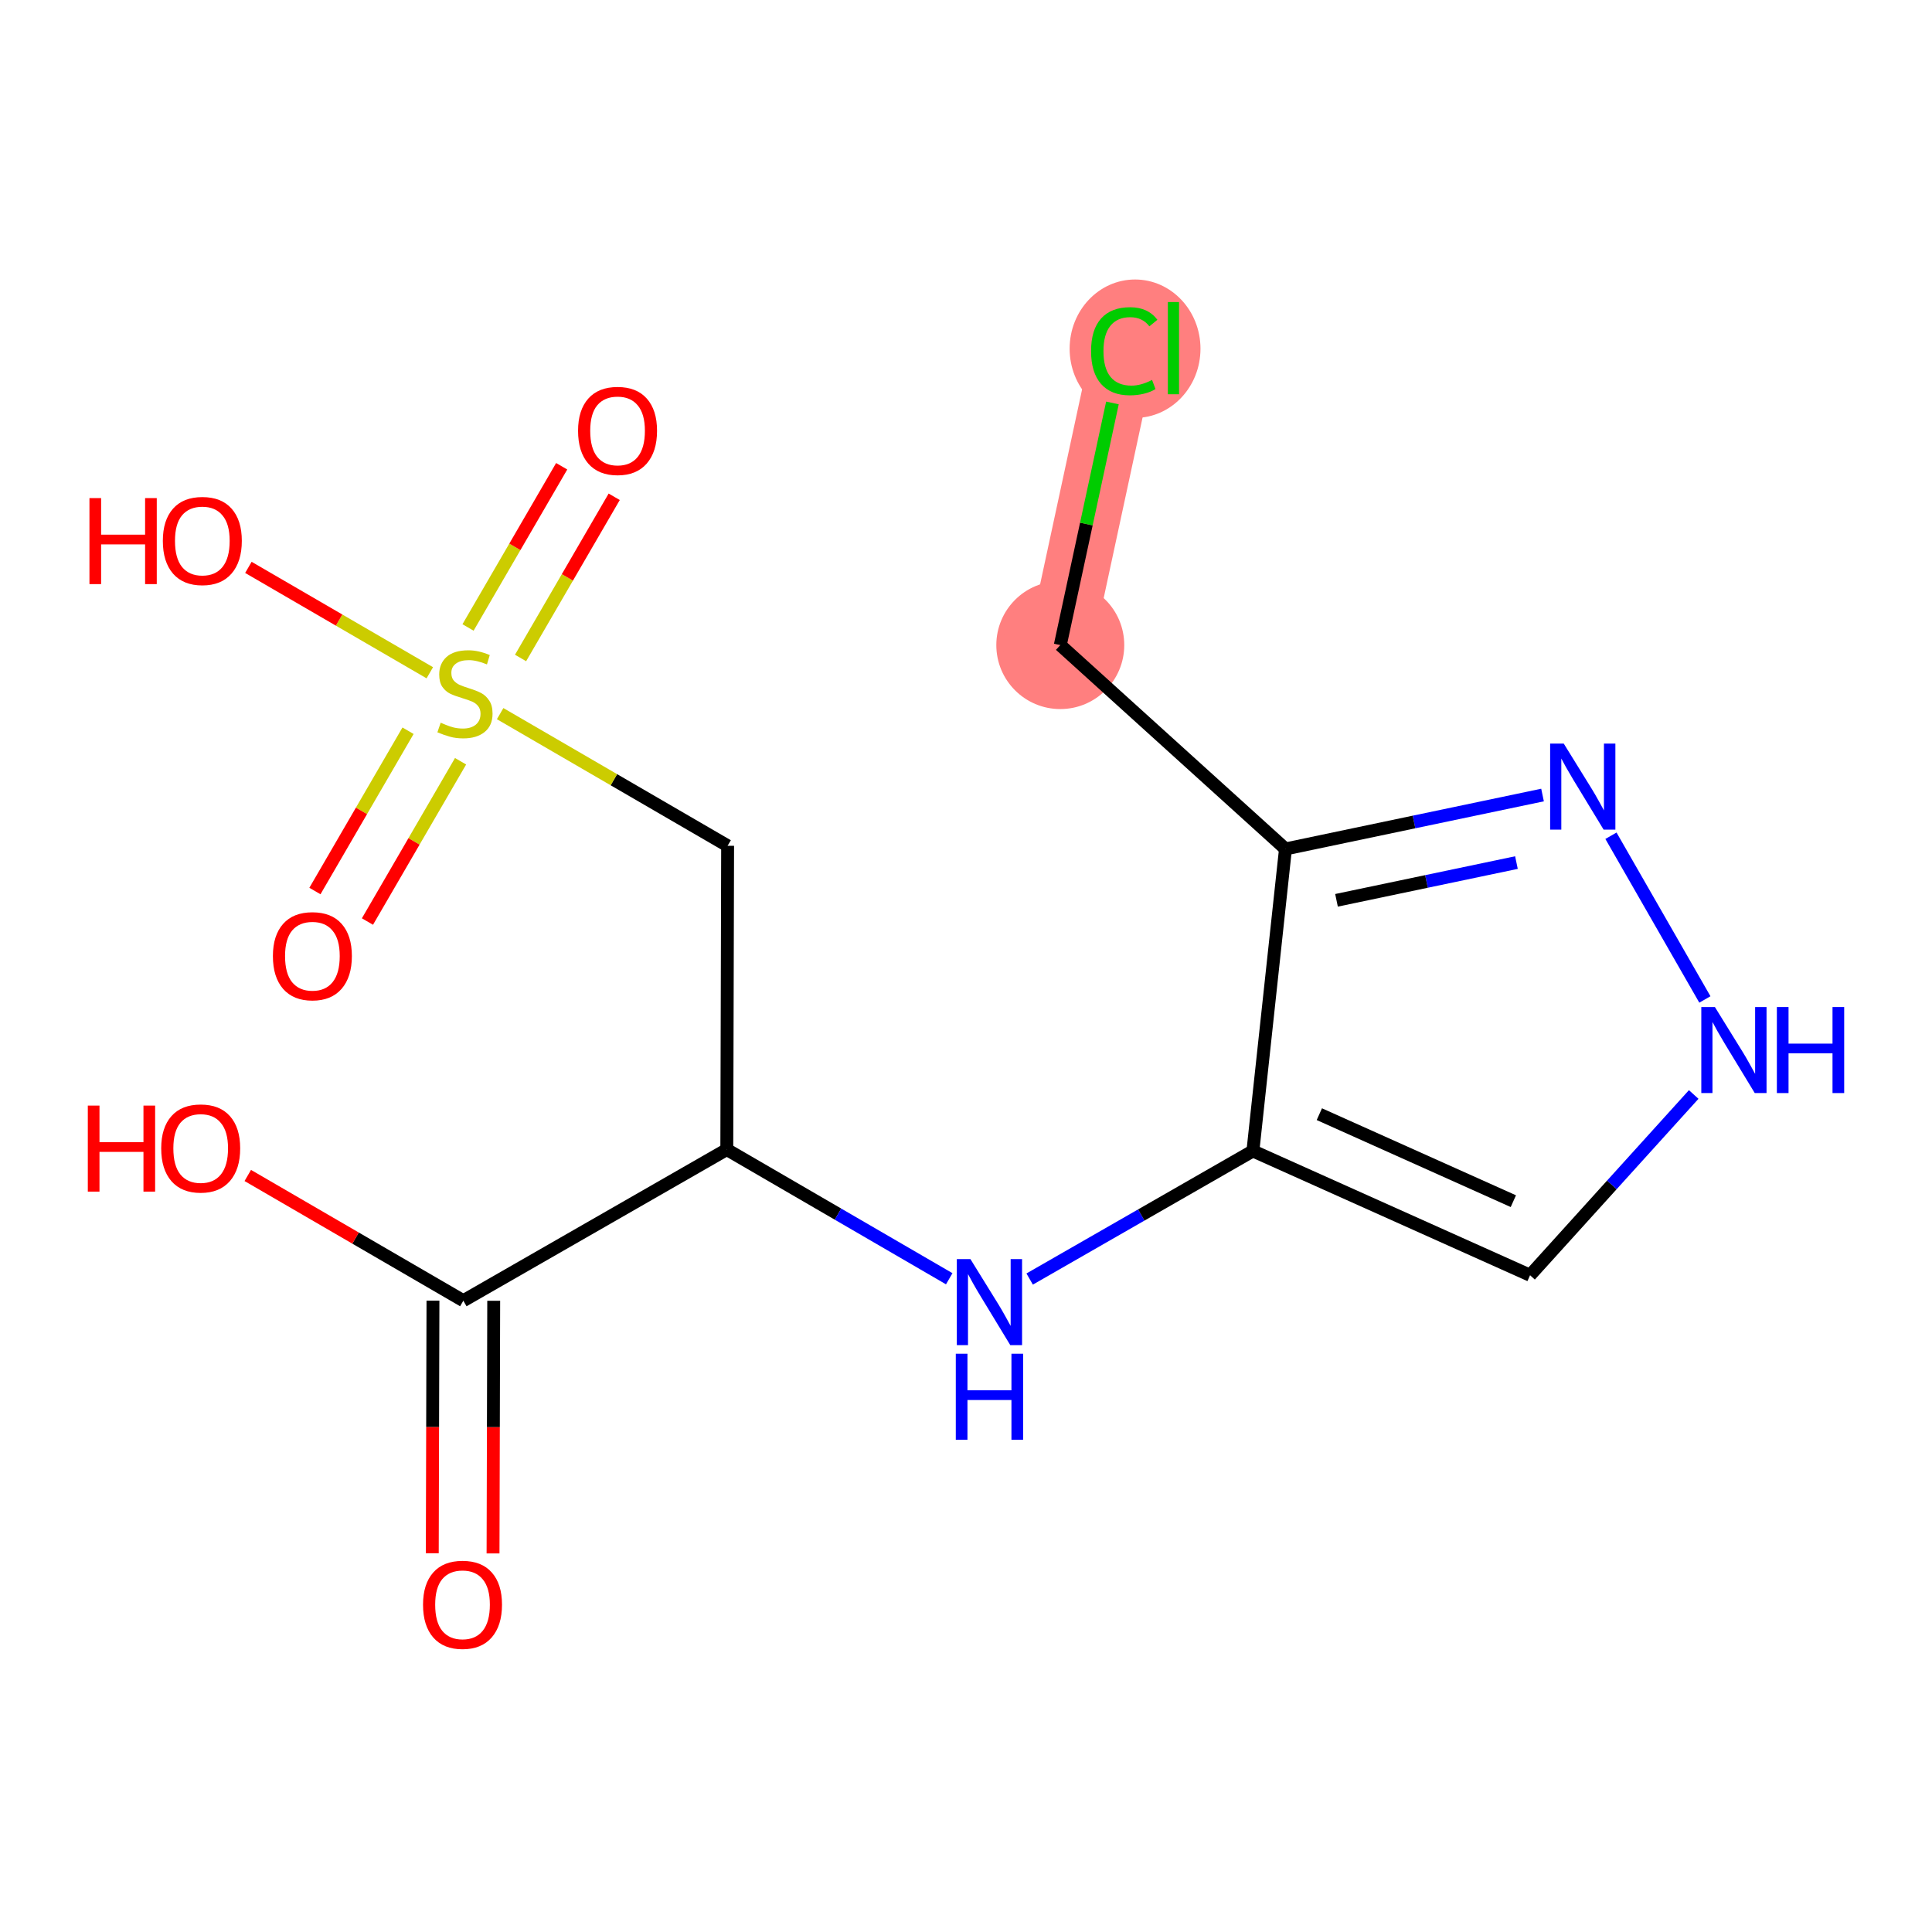 <?xml version='1.0' encoding='iso-8859-1'?>
<svg version='1.1' baseProfile='full'
              xmlns='http://www.w3.org/2000/svg'
                      xmlns:rdkit='http://www.rdkit.org/xml'
                      xmlns:xlink='http://www.w3.org/1999/xlink'
                  xml:space='preserve'
width='300px' height='300px' viewBox='0 0 300 300'>
<!-- END OF HEADER -->
<rect style='opacity:1.0;fill:#FFFFFF;stroke:none' width='300' height='300' x='0' y='0'> </rect>
<rect style='opacity:1.0;fill:#FFFFFF;stroke:none' width='300' height='300' x='0' y='0'> </rect>
<path d='M 164.641,100.17 L 174.572,54.061' style='fill:none;fill-rule:evenodd;stroke:#FF7F7F;stroke-width:10.1px;stroke-linecap:butt;stroke-linejoin:miter;stroke-opacity:1' />
<ellipse cx='164.641' cy='100.17' rx='9.433' ry='9.433'  style='fill:#FF7F7F;fill-rule:evenodd;stroke:#FF7F7F;stroke-width:1.0px;stroke-linecap:butt;stroke-linejoin:miter;stroke-opacity:1' />
<ellipse cx='176.251' cy='54.146' rx='9.659' ry='10.246'  style='fill:#FF7F7F;fill-rule:evenodd;stroke:#FF7F7F;stroke-width:1.0px;stroke-linecap:butt;stroke-linejoin:miter;stroke-opacity:1' />
<path class='bond-0 atom-0 atom-1' d='M 76.558,241.217 L 76.611,221.601' style='fill:none;fill-rule:evenodd;stroke:#FF0000;stroke-width:2.0px;stroke-linecap:butt;stroke-linejoin:miter;stroke-opacity:1' />
<path class='bond-0 atom-0 atom-1' d='M 76.611,221.601 L 76.663,201.985' style='fill:none;fill-rule:evenodd;stroke:#000000;stroke-width:2.0px;stroke-linecap:butt;stroke-linejoin:miter;stroke-opacity:1' />
<path class='bond-0 atom-0 atom-1' d='M 67.125,241.192 L 67.177,221.576' style='fill:none;fill-rule:evenodd;stroke:#FF0000;stroke-width:2.0px;stroke-linecap:butt;stroke-linejoin:miter;stroke-opacity:1' />
<path class='bond-0 atom-0 atom-1' d='M 67.177,221.576 L 67.23,201.959' style='fill:none;fill-rule:evenodd;stroke:#000000;stroke-width:2.0px;stroke-linecap:butt;stroke-linejoin:miter;stroke-opacity:1' />
<path class='bond-1 atom-1 atom-2' d='M 71.947,201.972 L 55.21,192.249' style='fill:none;fill-rule:evenodd;stroke:#000000;stroke-width:2.0px;stroke-linecap:butt;stroke-linejoin:miter;stroke-opacity:1' />
<path class='bond-1 atom-1 atom-2' d='M 55.21,192.249 L 38.474,182.526' style='fill:none;fill-rule:evenodd;stroke:#FF0000;stroke-width:2.0px;stroke-linecap:butt;stroke-linejoin:miter;stroke-opacity:1' />
<path class='bond-2 atom-1 atom-3' d='M 71.947,201.972 L 112.857,178.499' style='fill:none;fill-rule:evenodd;stroke:#000000;stroke-width:2.0px;stroke-linecap:butt;stroke-linejoin:miter;stroke-opacity:1' />
<path class='bond-3 atom-3 atom-4' d='M 112.857,178.499 L 112.984,131.333' style='fill:none;fill-rule:evenodd;stroke:#000000;stroke-width:2.0px;stroke-linecap:butt;stroke-linejoin:miter;stroke-opacity:1' />
<path class='bond-8 atom-3 atom-9' d='M 112.857,178.499 L 130.127,188.531' style='fill:none;fill-rule:evenodd;stroke:#000000;stroke-width:2.0px;stroke-linecap:butt;stroke-linejoin:miter;stroke-opacity:1' />
<path class='bond-8 atom-3 atom-9' d='M 130.127,188.531 L 147.396,198.564' style='fill:none;fill-rule:evenodd;stroke:#0000FF;stroke-width:2.0px;stroke-linecap:butt;stroke-linejoin:miter;stroke-opacity:1' />
<path class='bond-4 atom-4 atom-5' d='M 112.984,131.333 L 95.323,121.073' style='fill:none;fill-rule:evenodd;stroke:#000000;stroke-width:2.0px;stroke-linecap:butt;stroke-linejoin:miter;stroke-opacity:1' />
<path class='bond-4 atom-4 atom-5' d='M 95.323,121.073 L 77.663,110.813' style='fill:none;fill-rule:evenodd;stroke:#CCCC00;stroke-width:2.0px;stroke-linecap:butt;stroke-linejoin:miter;stroke-opacity:1' />
<path class='bond-5 atom-5 atom-6' d='M 80.833,102.17 L 88.104,89.655' style='fill:none;fill-rule:evenodd;stroke:#CCCC00;stroke-width:2.0px;stroke-linecap:butt;stroke-linejoin:miter;stroke-opacity:1' />
<path class='bond-5 atom-5 atom-6' d='M 88.104,89.655 L 95.374,77.14' style='fill:none;fill-rule:evenodd;stroke:#FF0000;stroke-width:2.0px;stroke-linecap:butt;stroke-linejoin:miter;stroke-opacity:1' />
<path class='bond-5 atom-5 atom-6' d='M 72.676,97.432 L 79.947,84.916' style='fill:none;fill-rule:evenodd;stroke:#CCCC00;stroke-width:2.0px;stroke-linecap:butt;stroke-linejoin:miter;stroke-opacity:1' />
<path class='bond-5 atom-5 atom-6' d='M 79.947,84.916 L 87.218,72.401' style='fill:none;fill-rule:evenodd;stroke:#FF0000;stroke-width:2.0px;stroke-linecap:butt;stroke-linejoin:miter;stroke-opacity:1' />
<path class='bond-6 atom-5 atom-7' d='M 63.36,113.468 L 56.13,125.913' style='fill:none;fill-rule:evenodd;stroke:#CCCC00;stroke-width:2.0px;stroke-linecap:butt;stroke-linejoin:miter;stroke-opacity:1' />
<path class='bond-6 atom-5 atom-7' d='M 56.13,125.913 L 48.901,138.358' style='fill:none;fill-rule:evenodd;stroke:#FF0000;stroke-width:2.0px;stroke-linecap:butt;stroke-linejoin:miter;stroke-opacity:1' />
<path class='bond-6 atom-5 atom-7' d='M 71.517,118.207 L 64.287,130.652' style='fill:none;fill-rule:evenodd;stroke:#CCCC00;stroke-width:2.0px;stroke-linecap:butt;stroke-linejoin:miter;stroke-opacity:1' />
<path class='bond-6 atom-5 atom-7' d='M 64.287,130.652 L 57.057,143.096' style='fill:none;fill-rule:evenodd;stroke:#FF0000;stroke-width:2.0px;stroke-linecap:butt;stroke-linejoin:miter;stroke-opacity:1' />
<path class='bond-7 atom-5 atom-8' d='M 66.739,104.467 L 52.654,96.285' style='fill:none;fill-rule:evenodd;stroke:#CCCC00;stroke-width:2.0px;stroke-linecap:butt;stroke-linejoin:miter;stroke-opacity:1' />
<path class='bond-7 atom-5 atom-8' d='M 52.654,96.285 L 38.57,88.102' style='fill:none;fill-rule:evenodd;stroke:#FF0000;stroke-width:2.0px;stroke-linecap:butt;stroke-linejoin:miter;stroke-opacity:1' />
<path class='bond-9 atom-9 atom-10' d='M 159.885,198.609 L 177.218,188.664' style='fill:none;fill-rule:evenodd;stroke:#0000FF;stroke-width:2.0px;stroke-linecap:butt;stroke-linejoin:miter;stroke-opacity:1' />
<path class='bond-9 atom-9 atom-10' d='M 177.218,188.664 L 194.551,178.719' style='fill:none;fill-rule:evenodd;stroke:#000000;stroke-width:2.0px;stroke-linecap:butt;stroke-linejoin:miter;stroke-opacity:1' />
<path class='bond-10 atom-10 atom-11' d='M 194.551,178.719 L 237.588,198.019' style='fill:none;fill-rule:evenodd;stroke:#000000;stroke-width:2.0px;stroke-linecap:butt;stroke-linejoin:miter;stroke-opacity:1' />
<path class='bond-10 atom-10 atom-11' d='M 204.867,173.007 L 234.992,186.517' style='fill:none;fill-rule:evenodd;stroke:#000000;stroke-width:2.0px;stroke-linecap:butt;stroke-linejoin:miter;stroke-opacity:1' />
<path class='bond-16 atom-14 atom-10' d='M 199.608,131.824 L 194.551,178.719' style='fill:none;fill-rule:evenodd;stroke:#000000;stroke-width:2.0px;stroke-linecap:butt;stroke-linejoin:miter;stroke-opacity:1' />
<path class='bond-11 atom-11 atom-12' d='M 237.588,198.019 L 250.293,183.985' style='fill:none;fill-rule:evenodd;stroke:#000000;stroke-width:2.0px;stroke-linecap:butt;stroke-linejoin:miter;stroke-opacity:1' />
<path class='bond-11 atom-11 atom-12' d='M 250.293,183.985 L 262.998,169.951' style='fill:none;fill-rule:evenodd;stroke:#0000FF;stroke-width:2.0px;stroke-linecap:butt;stroke-linejoin:miter;stroke-opacity:1' />
<path class='bond-12 atom-12 atom-13' d='M 264.734,155.195 L 250.148,129.774' style='fill:none;fill-rule:evenodd;stroke:#0000FF;stroke-width:2.0px;stroke-linecap:butt;stroke-linejoin:miter;stroke-opacity:1' />
<path class='bond-13 atom-13 atom-14' d='M 239.524,123.452 L 219.566,127.638' style='fill:none;fill-rule:evenodd;stroke:#0000FF;stroke-width:2.0px;stroke-linecap:butt;stroke-linejoin:miter;stroke-opacity:1' />
<path class='bond-13 atom-13 atom-14' d='M 219.566,127.638 L 199.608,131.824' style='fill:none;fill-rule:evenodd;stroke:#000000;stroke-width:2.0px;stroke-linecap:butt;stroke-linejoin:miter;stroke-opacity:1' />
<path class='bond-13 atom-13 atom-14' d='M 235.473,133.94 L 221.502,136.871' style='fill:none;fill-rule:evenodd;stroke:#0000FF;stroke-width:2.0px;stroke-linecap:butt;stroke-linejoin:miter;stroke-opacity:1' />
<path class='bond-13 atom-13 atom-14' d='M 221.502,136.871 L 207.532,139.801' style='fill:none;fill-rule:evenodd;stroke:#000000;stroke-width:2.0px;stroke-linecap:butt;stroke-linejoin:miter;stroke-opacity:1' />
<path class='bond-14 atom-14 atom-15' d='M 199.608,131.824 L 164.641,100.17' style='fill:none;fill-rule:evenodd;stroke:#000000;stroke-width:2.0px;stroke-linecap:butt;stroke-linejoin:miter;stroke-opacity:1' />
<path class='bond-15 atom-15 atom-16' d='M 164.641,100.17 L 168.69,81.37' style='fill:none;fill-rule:evenodd;stroke:#000000;stroke-width:2.0px;stroke-linecap:butt;stroke-linejoin:miter;stroke-opacity:1' />
<path class='bond-15 atom-15 atom-16' d='M 168.69,81.37 L 172.739,62.57' style='fill:none;fill-rule:evenodd;stroke:#00CC00;stroke-width:2.0px;stroke-linecap:butt;stroke-linejoin:miter;stroke-opacity:1' />
<path  class='atom-0' d='M 65.688 249.176
Q 65.688 245.968, 67.273 244.176
Q 68.858 242.384, 71.82 242.384
Q 74.782 242.384, 76.367 244.176
Q 77.951 245.968, 77.951 249.176
Q 77.951 252.421, 76.348 254.27
Q 74.744 256.1, 71.82 256.1
Q 68.877 256.1, 67.273 254.27
Q 65.688 252.44, 65.688 249.176
M 71.82 254.59
Q 73.857 254.59, 74.952 253.232
Q 76.065 251.855, 76.065 249.176
Q 76.065 246.553, 74.952 245.233
Q 73.857 243.893, 71.82 243.893
Q 69.782 243.893, 68.669 245.214
Q 67.575 246.534, 67.575 249.176
Q 67.575 251.874, 68.669 253.232
Q 69.782 254.59, 71.82 254.59
' fill='#FF0000'/>
<path  class='atom-2' d='M 13.636 171.676
L 15.447 171.676
L 15.447 177.355
L 22.277 177.355
L 22.277 171.676
L 24.088 171.676
L 24.088 185.033
L 22.277 185.033
L 22.277 178.864
L 15.447 178.864
L 15.447 185.033
L 13.636 185.033
L 13.636 171.676
' fill='#FF0000'/>
<path  class='atom-2' d='M 25.032 178.317
Q 25.032 175.109, 26.616 173.317
Q 28.201 171.525, 31.163 171.525
Q 34.125 171.525, 35.71 173.317
Q 37.295 175.109, 37.295 178.317
Q 37.295 181.562, 35.691 183.411
Q 34.088 185.241, 31.163 185.241
Q 28.22 185.241, 26.616 183.411
Q 25.032 181.581, 25.032 178.317
M 31.163 183.731
Q 33.201 183.731, 34.295 182.373
Q 35.408 180.996, 35.408 178.317
Q 35.408 175.694, 34.295 174.374
Q 33.201 173.034, 31.163 173.034
Q 29.126 173.034, 28.013 174.355
Q 26.918 175.675, 26.918 178.317
Q 26.918 181.015, 28.013 182.373
Q 29.126 183.731, 31.163 183.731
' fill='#FF0000'/>
<path  class='atom-5' d='M 68.427 112.225
Q 68.578 112.281, 69.201 112.545
Q 69.823 112.809, 70.503 112.979
Q 71.201 113.13, 71.88 113.13
Q 73.144 113.13, 73.88 112.526
Q 74.616 111.904, 74.616 110.828
Q 74.616 110.093, 74.238 109.64
Q 73.88 109.187, 73.314 108.942
Q 72.748 108.696, 71.805 108.413
Q 70.616 108.055, 69.899 107.715
Q 69.201 107.376, 68.692 106.659
Q 68.201 105.942, 68.201 104.735
Q 68.201 103.055, 69.333 102.018
Q 70.484 100.98, 72.748 100.98
Q 74.295 100.98, 76.049 101.716
L 75.615 103.169
Q 74.012 102.508, 72.804 102.508
Q 71.503 102.508, 70.786 103.055
Q 70.069 103.584, 70.088 104.508
Q 70.088 105.225, 70.446 105.659
Q 70.823 106.093, 71.352 106.338
Q 71.899 106.583, 72.804 106.866
Q 74.012 107.244, 74.729 107.621
Q 75.446 107.998, 75.955 108.772
Q 76.483 109.527, 76.483 110.828
Q 76.483 112.677, 75.238 113.677
Q 74.012 114.658, 71.956 114.658
Q 70.767 114.658, 69.861 114.394
Q 68.975 114.149, 67.918 113.715
L 68.427 112.225
' fill='#CCCC00'/>
<path  class='atom-6' d='M 89.762 66.894
Q 89.762 63.687, 91.347 61.895
Q 92.932 60.102, 95.894 60.102
Q 98.856 60.102, 100.44 61.895
Q 102.025 63.687, 102.025 66.894
Q 102.025 70.139, 100.422 71.988
Q 98.818 73.818, 95.894 73.818
Q 92.951 73.818, 91.347 71.988
Q 89.762 70.158, 89.762 66.894
M 95.894 72.309
Q 97.931 72.309, 99.025 70.951
Q 100.139 69.573, 100.139 66.894
Q 100.139 64.272, 99.025 62.951
Q 97.931 61.612, 95.894 61.612
Q 93.856 61.612, 92.743 62.932
Q 91.649 64.253, 91.649 66.894
Q 91.649 69.592, 92.743 70.951
Q 93.856 72.309, 95.894 72.309
' fill='#FF0000'/>
<path  class='atom-7' d='M 42.376 148.461
Q 42.376 145.254, 43.961 143.462
Q 45.546 141.669, 48.508 141.669
Q 51.47 141.669, 53.055 143.462
Q 54.639 145.254, 54.639 148.461
Q 54.639 151.706, 53.036 153.555
Q 51.432 155.385, 48.508 155.385
Q 45.565 155.385, 43.961 153.555
Q 42.376 151.725, 42.376 148.461
M 48.508 153.876
Q 50.545 153.876, 51.64 152.517
Q 52.753 151.14, 52.753 148.461
Q 52.753 145.839, 51.64 144.518
Q 50.545 143.179, 48.508 143.179
Q 46.47 143.179, 45.357 144.499
Q 44.263 145.82, 44.263 148.461
Q 44.263 151.159, 45.357 152.517
Q 46.47 153.876, 48.508 153.876
' fill='#FF0000'/>
<path  class='atom-8' d='M 13.89 77.344
L 15.701 77.344
L 15.701 83.022
L 22.531 83.022
L 22.531 77.344
L 24.342 77.344
L 24.342 90.701
L 22.531 90.701
L 22.531 84.532
L 15.701 84.532
L 15.701 90.701
L 13.89 90.701
L 13.89 77.344
' fill='#FF0000'/>
<path  class='atom-8' d='M 25.286 83.985
Q 25.286 80.777, 26.87 78.985
Q 28.455 77.193, 31.417 77.193
Q 34.379 77.193, 35.964 78.985
Q 37.549 80.777, 37.549 83.985
Q 37.549 87.23, 35.945 89.079
Q 34.342 90.909, 31.417 90.909
Q 28.474 90.909, 26.87 89.079
Q 25.286 87.249, 25.286 83.985
M 31.417 89.399
Q 33.455 89.399, 34.549 88.041
Q 35.662 86.664, 35.662 83.985
Q 35.662 81.362, 34.549 80.042
Q 33.455 78.702, 31.417 78.702
Q 29.38 78.702, 28.267 80.023
Q 27.172 81.343, 27.172 83.985
Q 27.172 86.683, 28.267 88.041
Q 29.38 89.399, 31.417 89.399
' fill='#FF0000'/>
<path  class='atom-9' d='M 150.688 195.513
L 155.065 202.588
Q 155.499 203.286, 156.197 204.55
Q 156.895 205.814, 156.933 205.89
L 156.933 195.513
L 158.706 195.513
L 158.706 208.871
L 156.876 208.871
L 152.179 201.135
Q 151.631 200.23, 151.047 199.192
Q 150.481 198.154, 150.311 197.834
L 150.311 208.871
L 148.575 208.871
L 148.575 195.513
L 150.688 195.513
' fill='#0000FF'/>
<path  class='atom-9' d='M 148.415 210.206
L 150.226 210.206
L 150.226 215.885
L 157.056 215.885
L 157.056 210.206
L 158.867 210.206
L 158.867 223.564
L 157.056 223.564
L 157.056 217.394
L 150.226 217.394
L 150.226 223.564
L 148.415 223.564
L 148.415 210.206
' fill='#0000FF'/>
<path  class='atom-12' d='M 266.29 156.374
L 270.667 163.449
Q 271.101 164.147, 271.799 165.411
Q 272.497 166.675, 272.535 166.751
L 272.535 156.374
L 274.308 156.374
L 274.308 169.731
L 272.478 169.731
L 267.78 161.996
Q 267.233 161.091, 266.648 160.053
Q 266.082 159.015, 265.912 158.695
L 265.912 169.731
L 264.177 169.731
L 264.177 156.374
L 266.29 156.374
' fill='#0000FF'/>
<path  class='atom-12' d='M 275.912 156.374
L 277.723 156.374
L 277.723 162.053
L 284.552 162.053
L 284.552 156.374
L 286.364 156.374
L 286.364 169.731
L 284.552 169.731
L 284.552 163.562
L 277.723 163.562
L 277.723 169.731
L 275.912 169.731
L 275.912 156.374
' fill='#0000FF'/>
<path  class='atom-13' d='M 242.817 115.464
L 247.194 122.539
Q 247.628 123.237, 248.326 124.501
Q 249.024 125.765, 249.061 125.84
L 249.061 115.464
L 250.835 115.464
L 250.835 128.821
L 249.005 128.821
L 244.307 121.086
Q 243.76 120.18, 243.175 119.143
Q 242.609 118.105, 242.439 117.784
L 242.439 128.821
L 240.704 128.821
L 240.704 115.464
L 242.817 115.464
' fill='#0000FF'/>
<path  class='atom-16' d='M 169.421 54.523
Q 169.421 51.203, 170.968 49.467
Q 172.534 47.712, 175.496 47.712
Q 178.251 47.712, 179.722 49.656
L 178.477 50.675
Q 177.402 49.26, 175.496 49.26
Q 173.478 49.26, 172.402 50.618
Q 171.346 51.957, 171.346 54.523
Q 171.346 57.164, 172.44 58.523
Q 173.553 59.881, 175.704 59.881
Q 177.176 59.881, 178.892 58.995
L 179.421 60.41
Q 178.723 60.862, 177.666 61.127
Q 176.61 61.391, 175.44 61.391
Q 172.534 61.391, 170.968 59.617
Q 169.421 57.844, 169.421 54.523
' fill='#00CC00'/>
<path  class='atom-16' d='M 181.345 46.901
L 183.081 46.901
L 183.081 61.221
L 181.345 61.221
L 181.345 46.901
' fill='#00CC00'/>
</svg>
